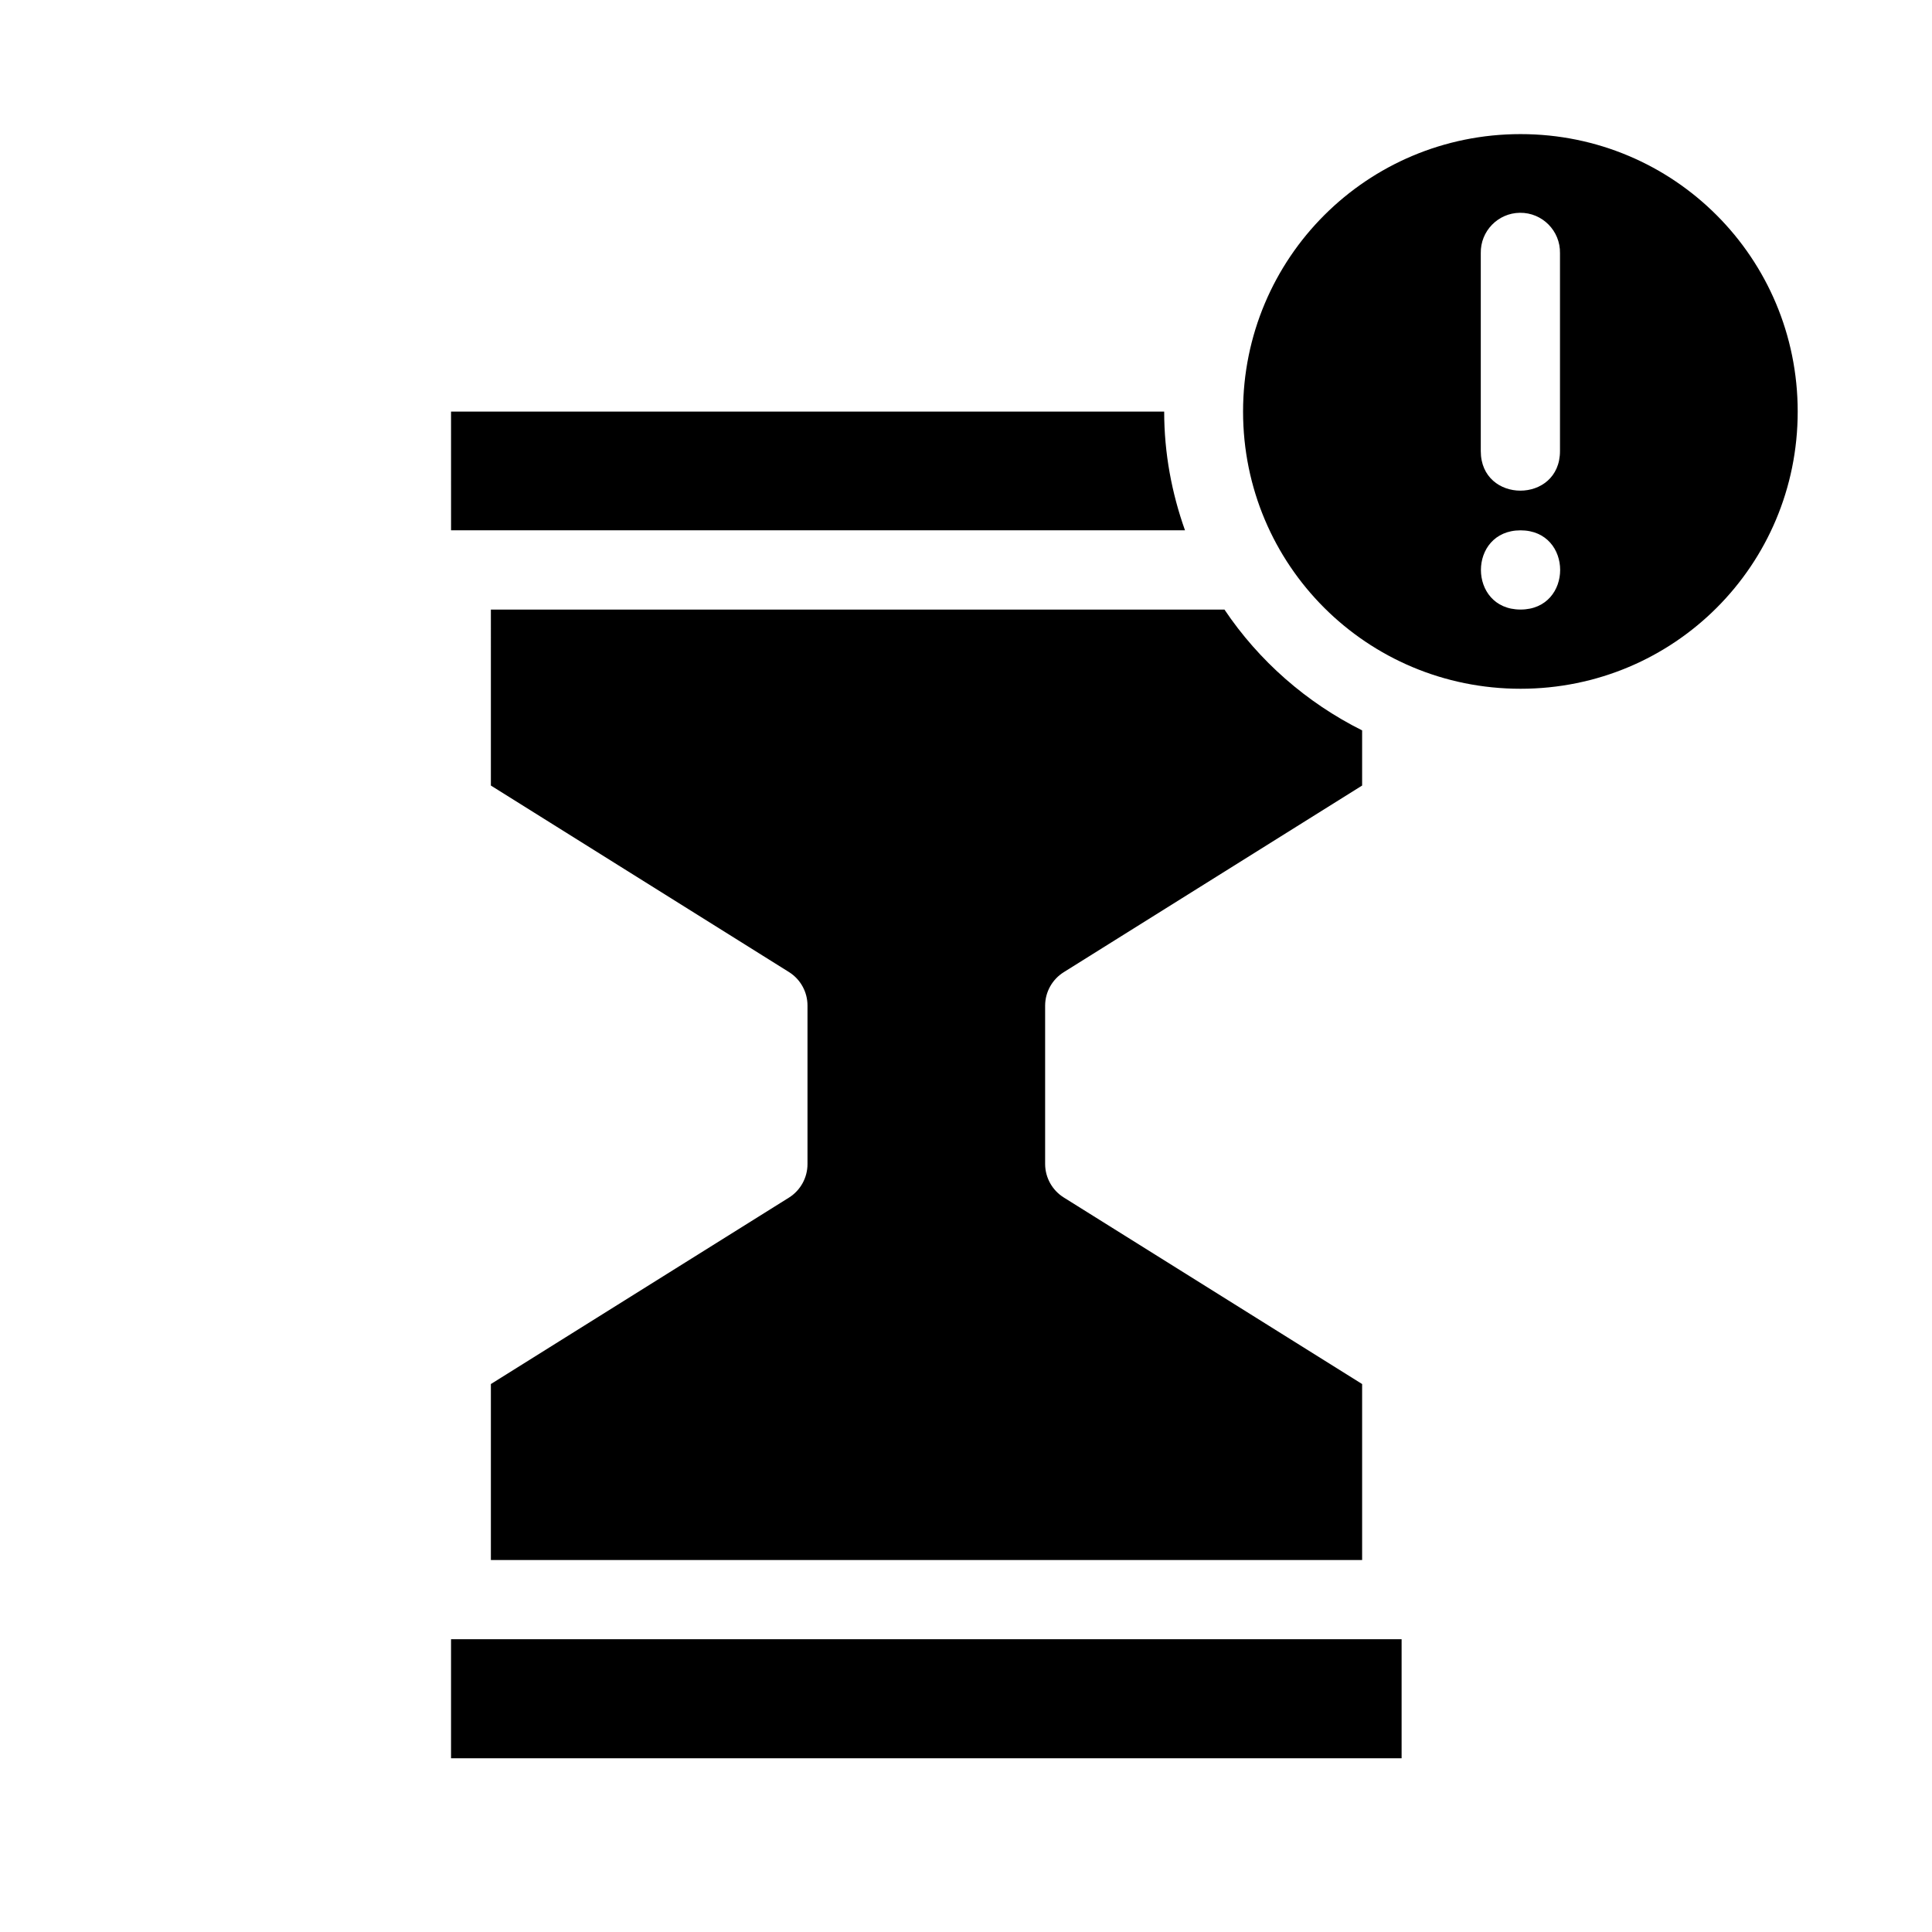 <?xml version="1.0" encoding="UTF-8"?>
<!-- Uploaded to: ICON Repo, www.iconrepo.com, Generator: ICON Repo Mixer Tools -->
<svg fill="#000000" width="800px" height="800px" version="1.1" viewBox="144 144 512 512" xmlns="http://www.w3.org/2000/svg">
 <g>
  <path d="m546.96 179.54c-40.703 0-73.535 32.832-73.535 73.535s32.832 73.453 73.535 73.453c40.699 0 73.449-32.75 73.449-73.453s-32.75-73.535-73.449-73.535zm-0.164 20.852c5.918-0.07 10.727 4.781 10.617 10.699v52.441c0 13.996-20.992 13.996-20.992 0v-52.441c-0.109-5.828 4.543-10.637 10.375-10.699zm0.164 84.152c13.996 0 13.996 20.992 0 20.992-14 0-14-20.992 0-20.992z"/>
  <path d="m263.53 253.07h188.99c0 11.043 2.008 21.605 5.516 31.469h-194.5z"/>
  <path d="m274.09 305.54h194.4c9.133 13.609 21.734 24.652 36.488 32.02v14.617l-79.047 49.445c-3.082 1.914-4.957 5.269-4.961 8.898v42.004c0.031 3.602 1.902 6.938 4.961 8.836l79.047 49.426v46.637h-230.89v-46.637l79.027-49.426c3.027-1.918 4.867-5.25 4.879-8.836v-42.004c0.016-3.613-1.828-6.965-4.879-8.898l-79.027-49.445z"/>
  <path d="m263.53 578.41h251.91v31.551h-251.91z"/>
 </g>
</svg>